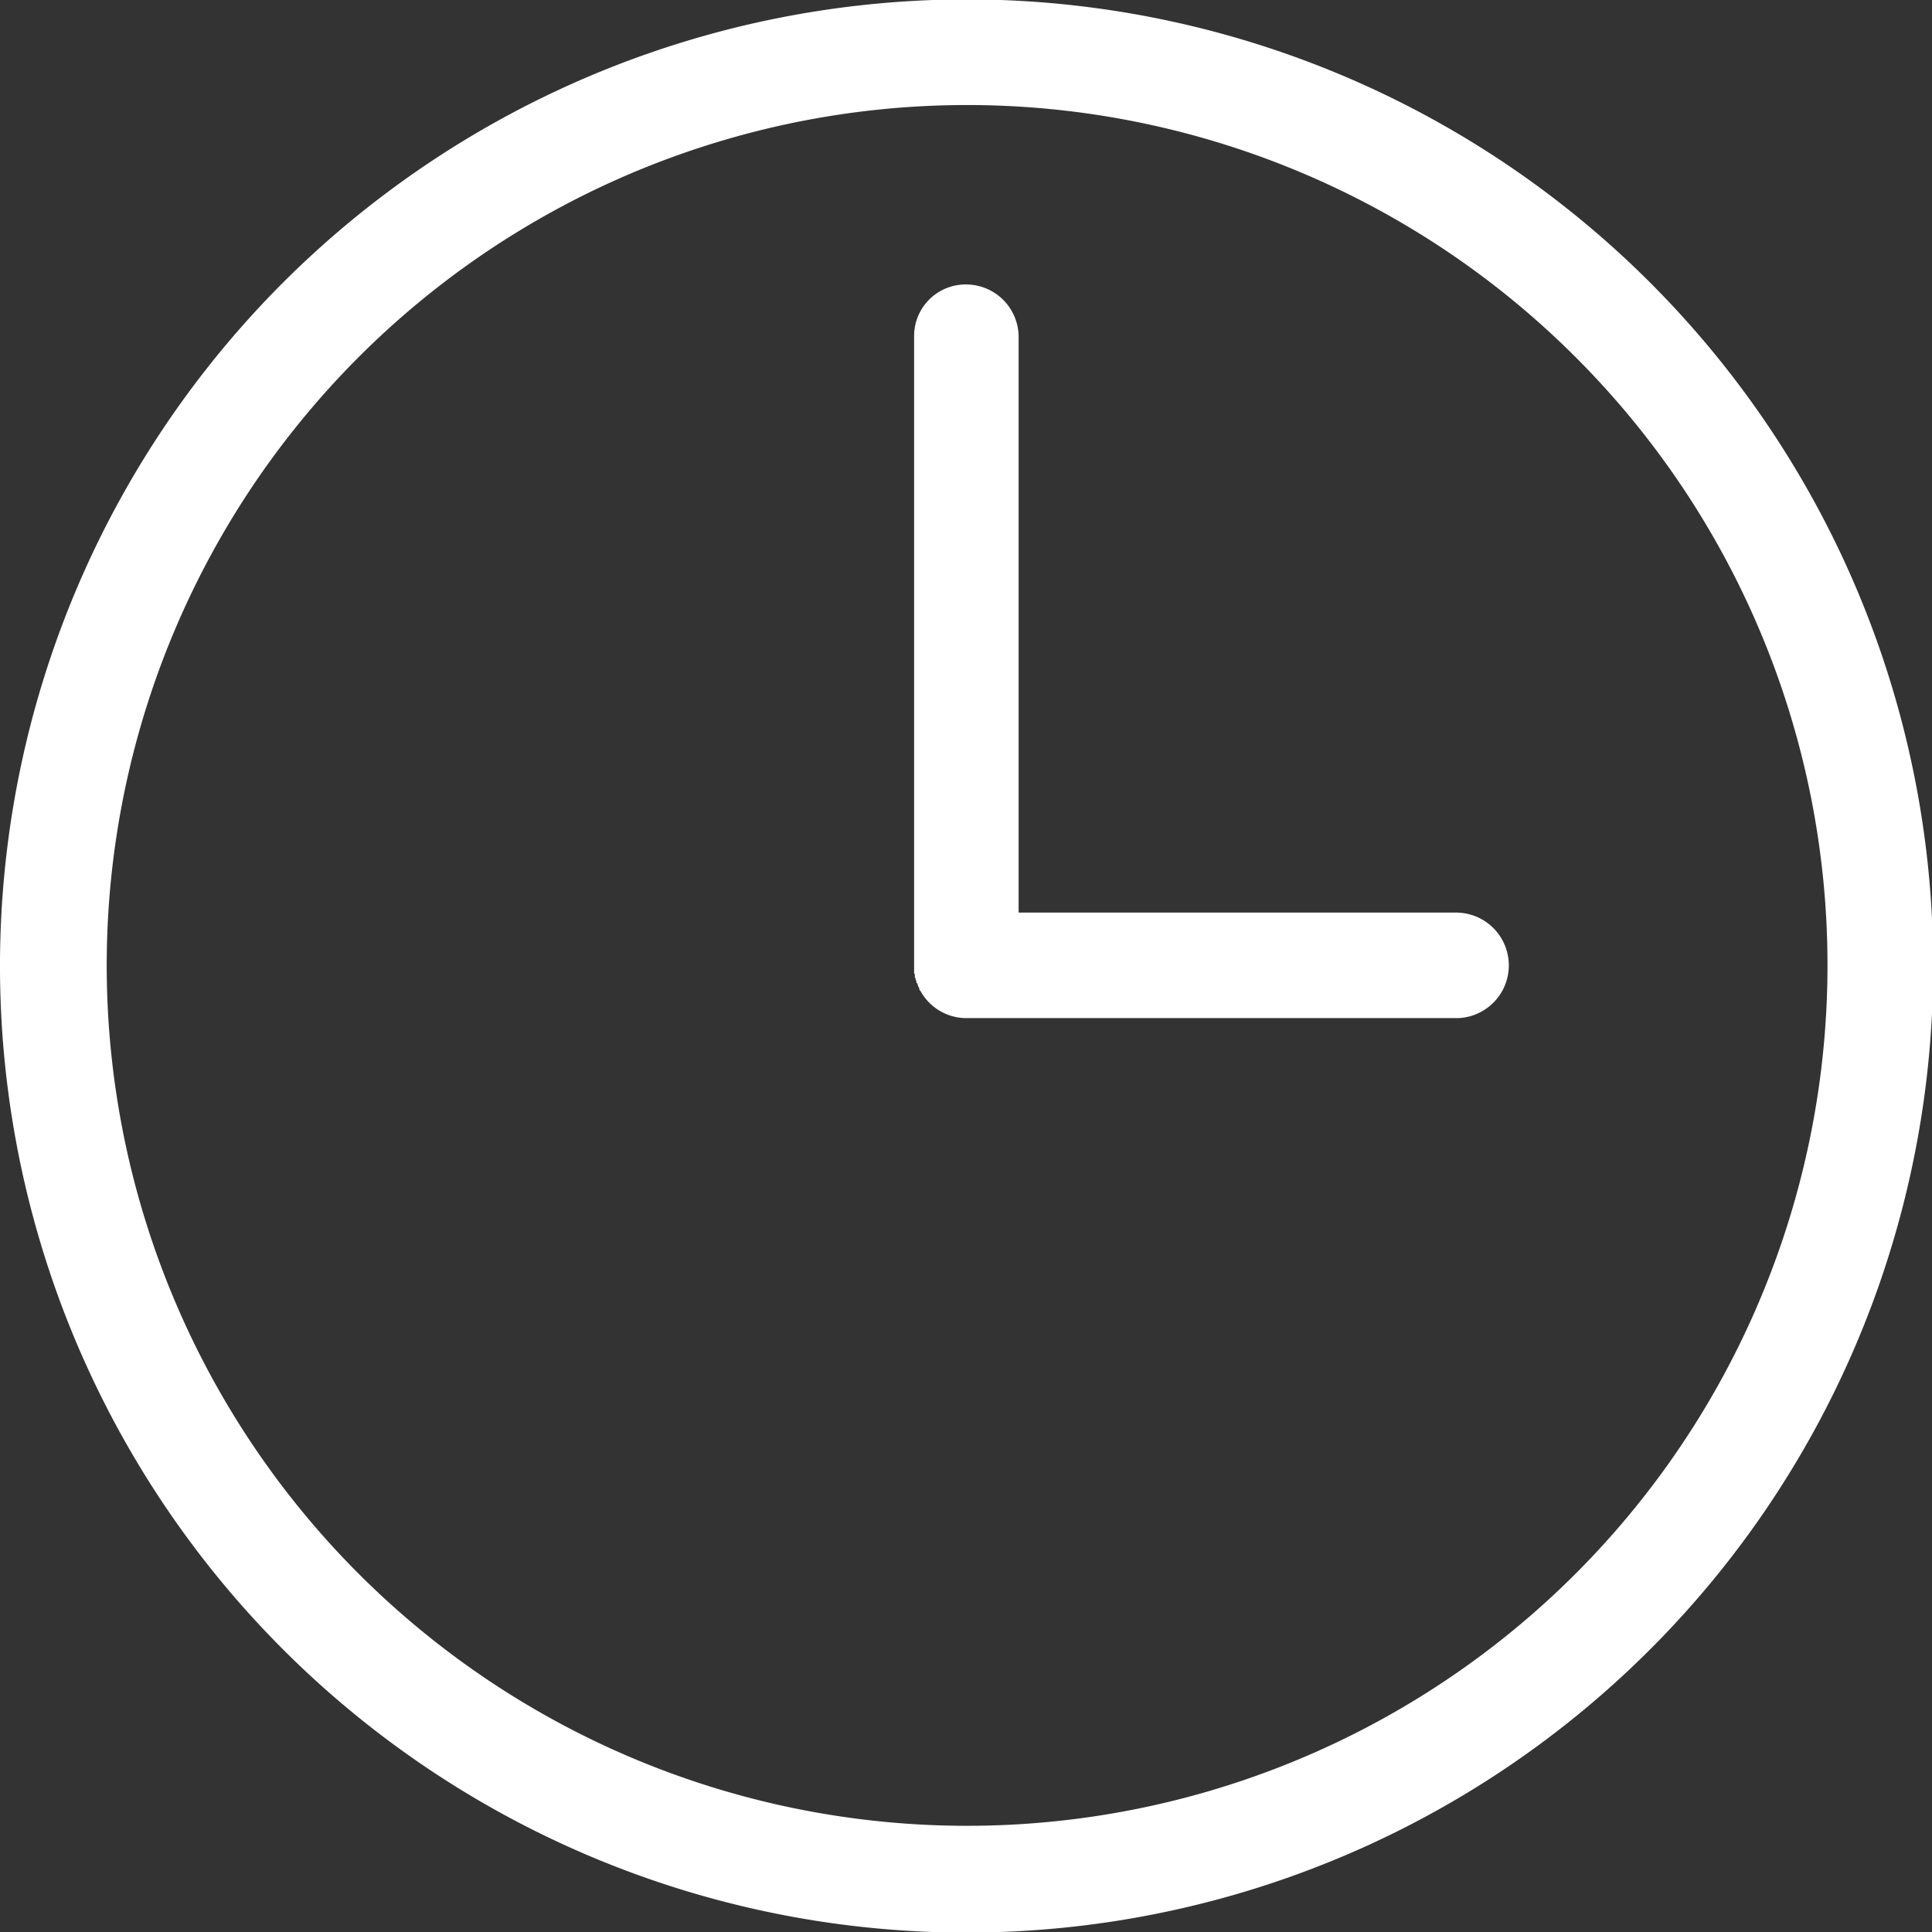 <svg xmlns="http://www.w3.org/2000/svg" width="26.25" height="26.25" viewBox="0 0 26.25 26.25">
  <rect x="0" y="0" width="26.25" height="26.25" fill="#333333" stroke="none"/>
  <defs>
    <style>
      .cls-1 {
        fill: #fff;
        fill-rule: evenodd;
      }
    </style>
  </defs>
  <path id="シェイプ_1049" data-name="シェイプ 1049" class="cls-1" d="M1046.9,701.336a13.133,13.133,0,1,1-9.27,3.843,13.156,13.156,0,0,1,9.27-3.843h0Zm6.69,12.408a0.717,0.717,0,0,1,0,1.433h-6.69a0.711,0.711,0,0,1-.61-0.363l-0.01-.01h0l-0.01-.021h0v-0.01h0l-0.01-.02h0l-0.01-.021h0v-0.01h0l-0.01-.02h0l-0.01-.01h0v-0.02h0l-0.01-.021h0v-0.01h0l-0.01-.02h0V714.6h0v-0.02l-0.01-.01h0v-0.021h0v-0.02h0v-0.018h0V714.5h0v-0.02h0v-0.02h0v-8.545a0.7,0.7,0,0,1,.7-0.706,0.715,0.715,0,0,1,.72.706v7.828h5.97Zm1.59-7.555a11.69,11.69,0,1,0,3.43,8.272,11.673,11.673,0,0,0-3.43-8.272h0Z" transform="translate(-1033.78 -701.344)"/>
</svg>
